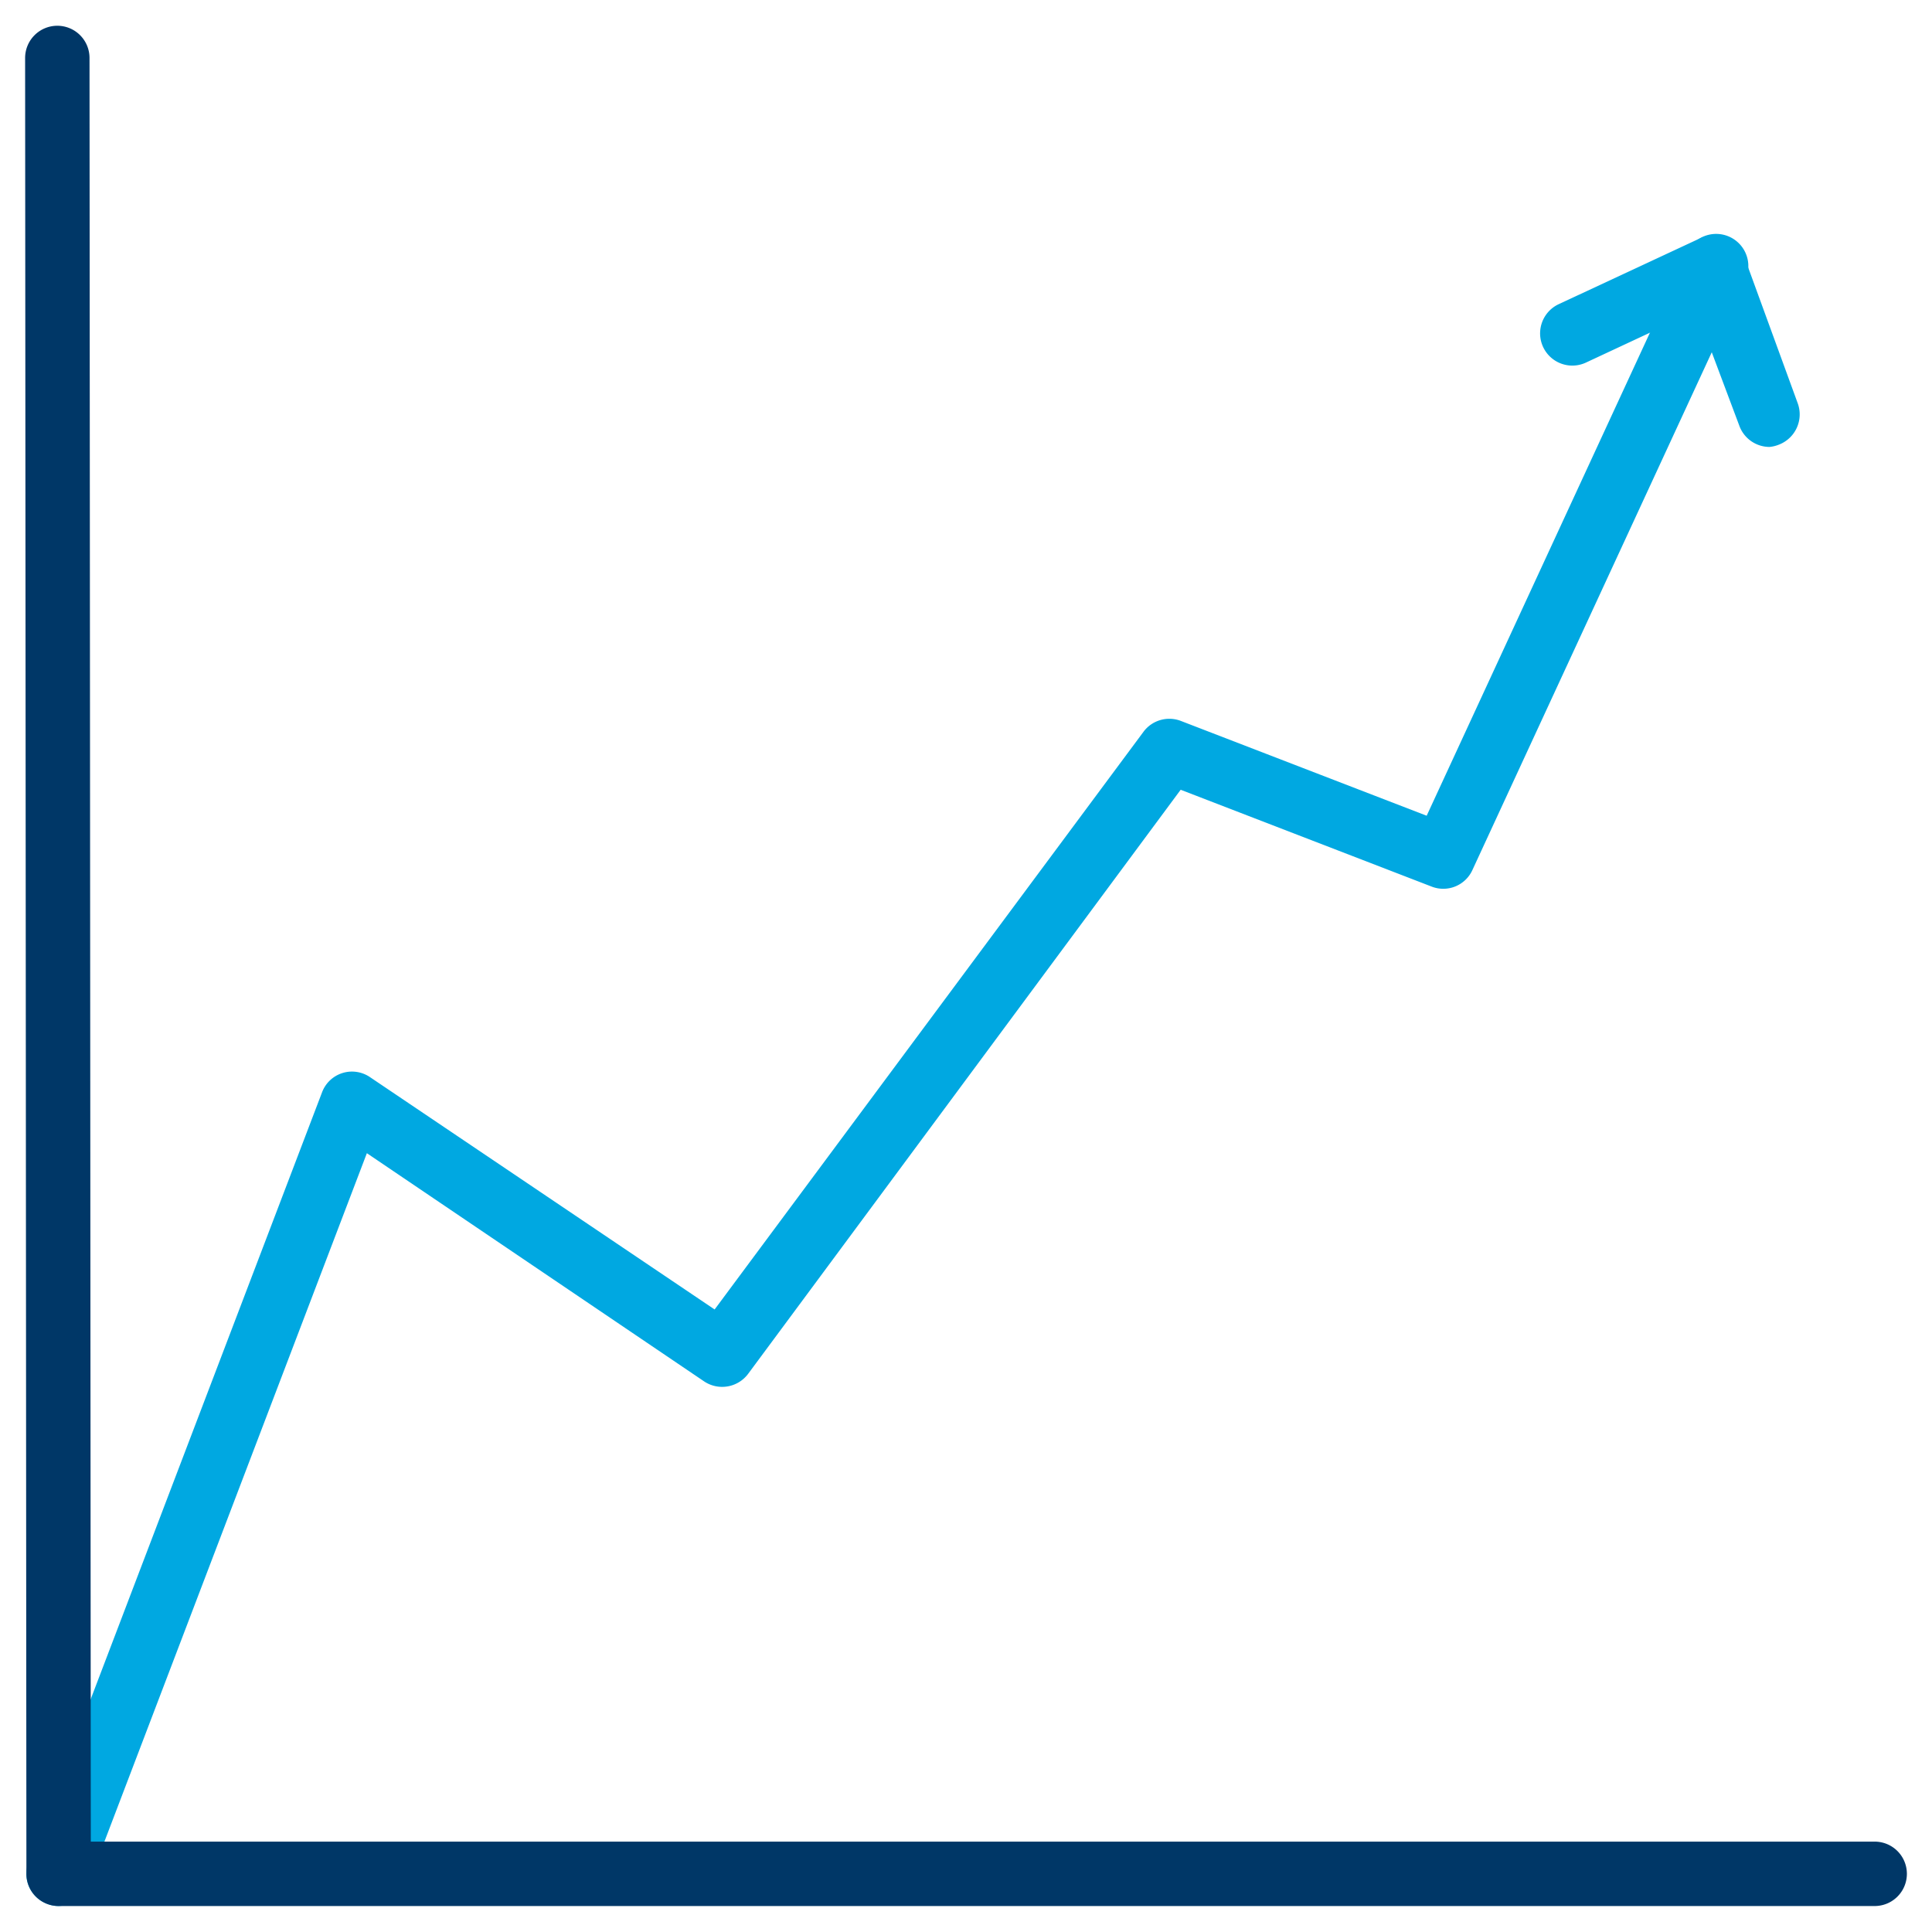 <svg id="Layer_1" data-name="Layer 1" xmlns="http://www.w3.org/2000/svg" viewBox="0 0 90 90"><defs><style>.cls-1{fill:none;}.cls-2{fill:#00a8e1;}.cls-3{fill:#003767;}</style></defs><title>Icon_Line_Graph</title><rect class="cls-1" width="90" height="90"/><path class="cls-2" d="M2.73,88.79a1.39,1.39,0,0,1-.53-.1,1.49,1.49,0,0,1-.87-1.94L15,50.89a1.49,1.49,0,0,1,2.24-.71L33.29,61l20-26.94A1.5,1.5,0,0,1,55,33.58L66.46,38l12.1-26.18a1.5,1.5,0,1,1,2.72,1.26L68.59,40.53a1.49,1.49,0,0,1-1.9.77L55,36.79,34.85,64a1.51,1.51,0,0,1-2.05.35L17.09,53.72l-13,34.1A1.51,1.51,0,0,1,2.73,88.79Z"/><path class="cls-2" d="M82.43,20.82a1.5,1.5,0,0,1-1.41-1l-2-5.33-5.14,2.4a1.5,1.5,0,1,1-1.27-2.72l6.63-3.09a1.49,1.49,0,0,1,2,.84l2.51,6.88a1.51,1.51,0,0,1-.9,1.92A1.52,1.52,0,0,1,82.43,20.82Z"/><path class="cls-3" d="M87.33,88.79H2.73a1.5,1.5,0,0,1-1.5-1.5L1.17,2.7a1.5,1.5,0,0,1,1.5-1.5h0a1.5,1.5,0,0,1,1.5,1.5l.06,83.09h83.1a1.5,1.5,0,0,1,0,3Z"/></svg>